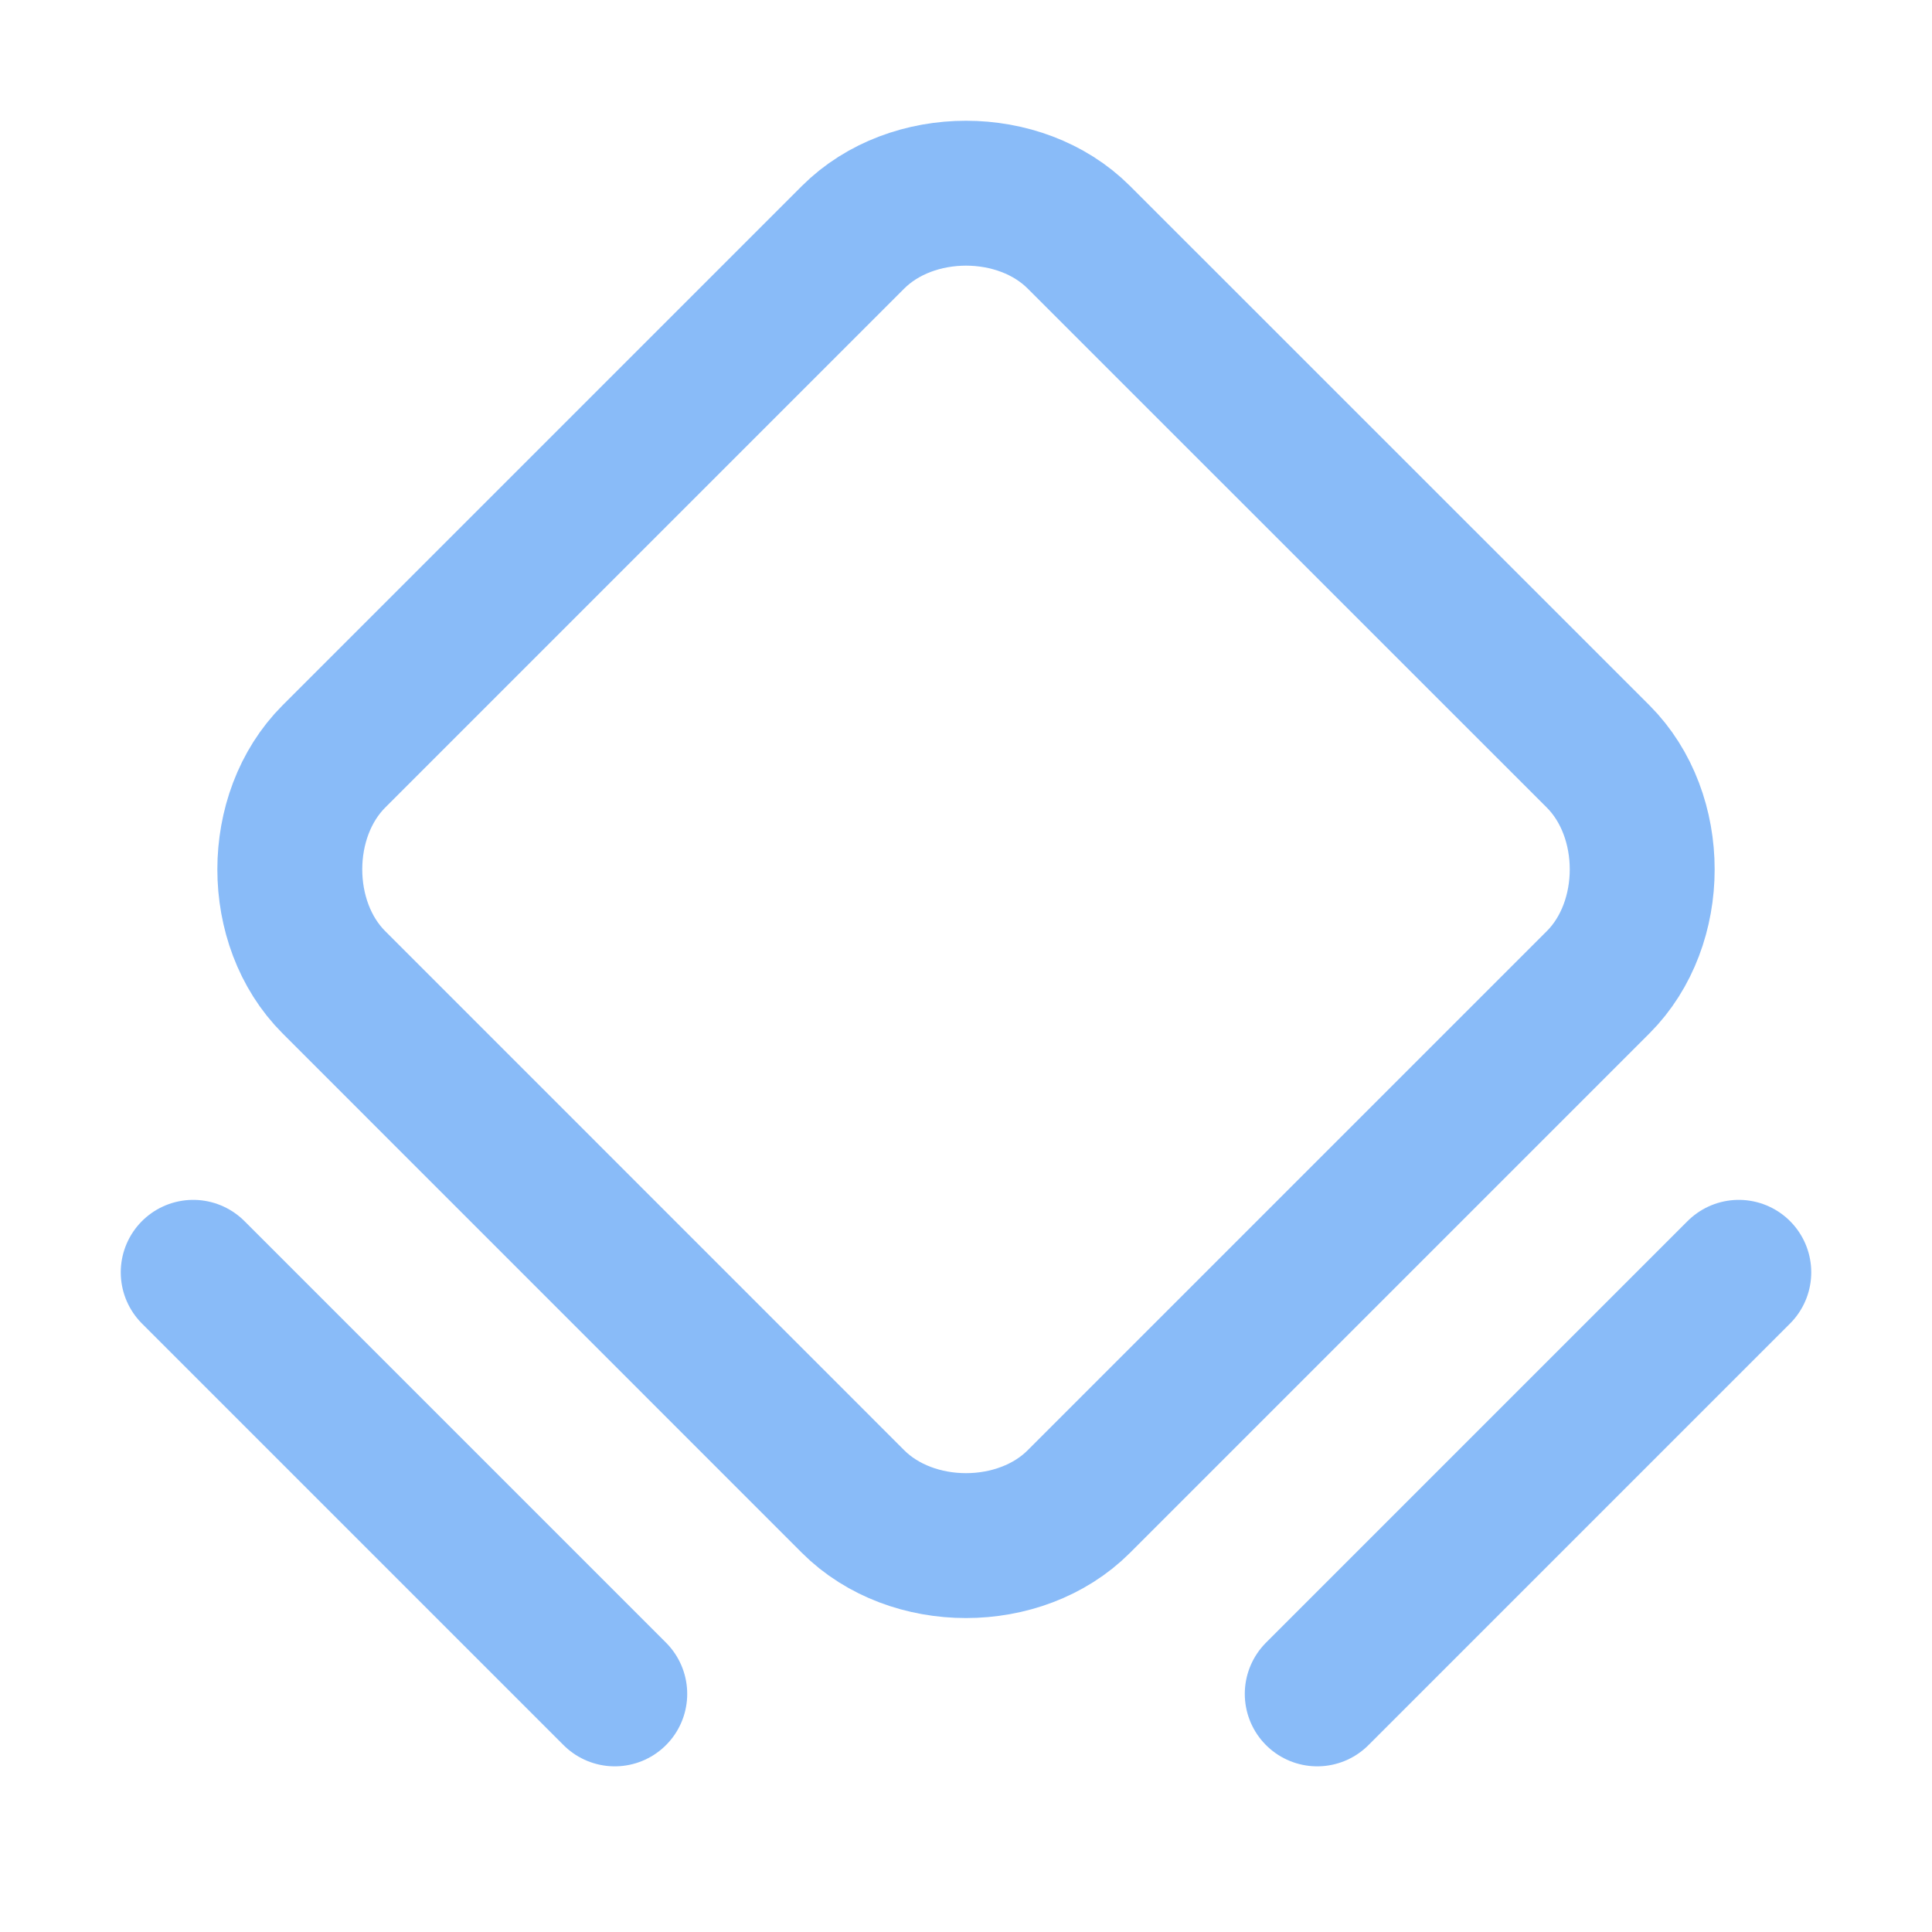 <svg width="20" height="20" viewBox="0 0 20 20" fill="none" xmlns="http://www.w3.org/2000/svg">
<g clip-path="url(#clip0_2018_365)">
<path d="M8.831 15.544L3.456 10.168C2.848 9.56 2.848 8.44 3.456 7.831L8.831 2.456C9.44 1.848 10.56 1.848 11.168 2.456L16.544 7.831C17.152 8.44 17.152 9.56 16.544 10.168L11.168 15.544C10.56 16.152 9.44 16.152 8.831 15.544V15.544Z" stroke="#89BBF8" stroke-width="1.5" stroke-linecap="round" stroke-linejoin="round"/>
<path d="M2 13.171L6.364 17.535" stroke="#89BBF8" stroke-width="1.5" stroke-linecap="round" stroke-linejoin="round"/>
<path d="M13.636 17.535L18 13.171" stroke="#89BBF8" stroke-width="1.5" stroke-linecap="round" stroke-linejoin="round"/>
</g>
<defs>
<clipPath id="clip0_2018_365">
<rect width="20" height="20" fill="white"/>
</clipPath>
</defs>
</svg>
